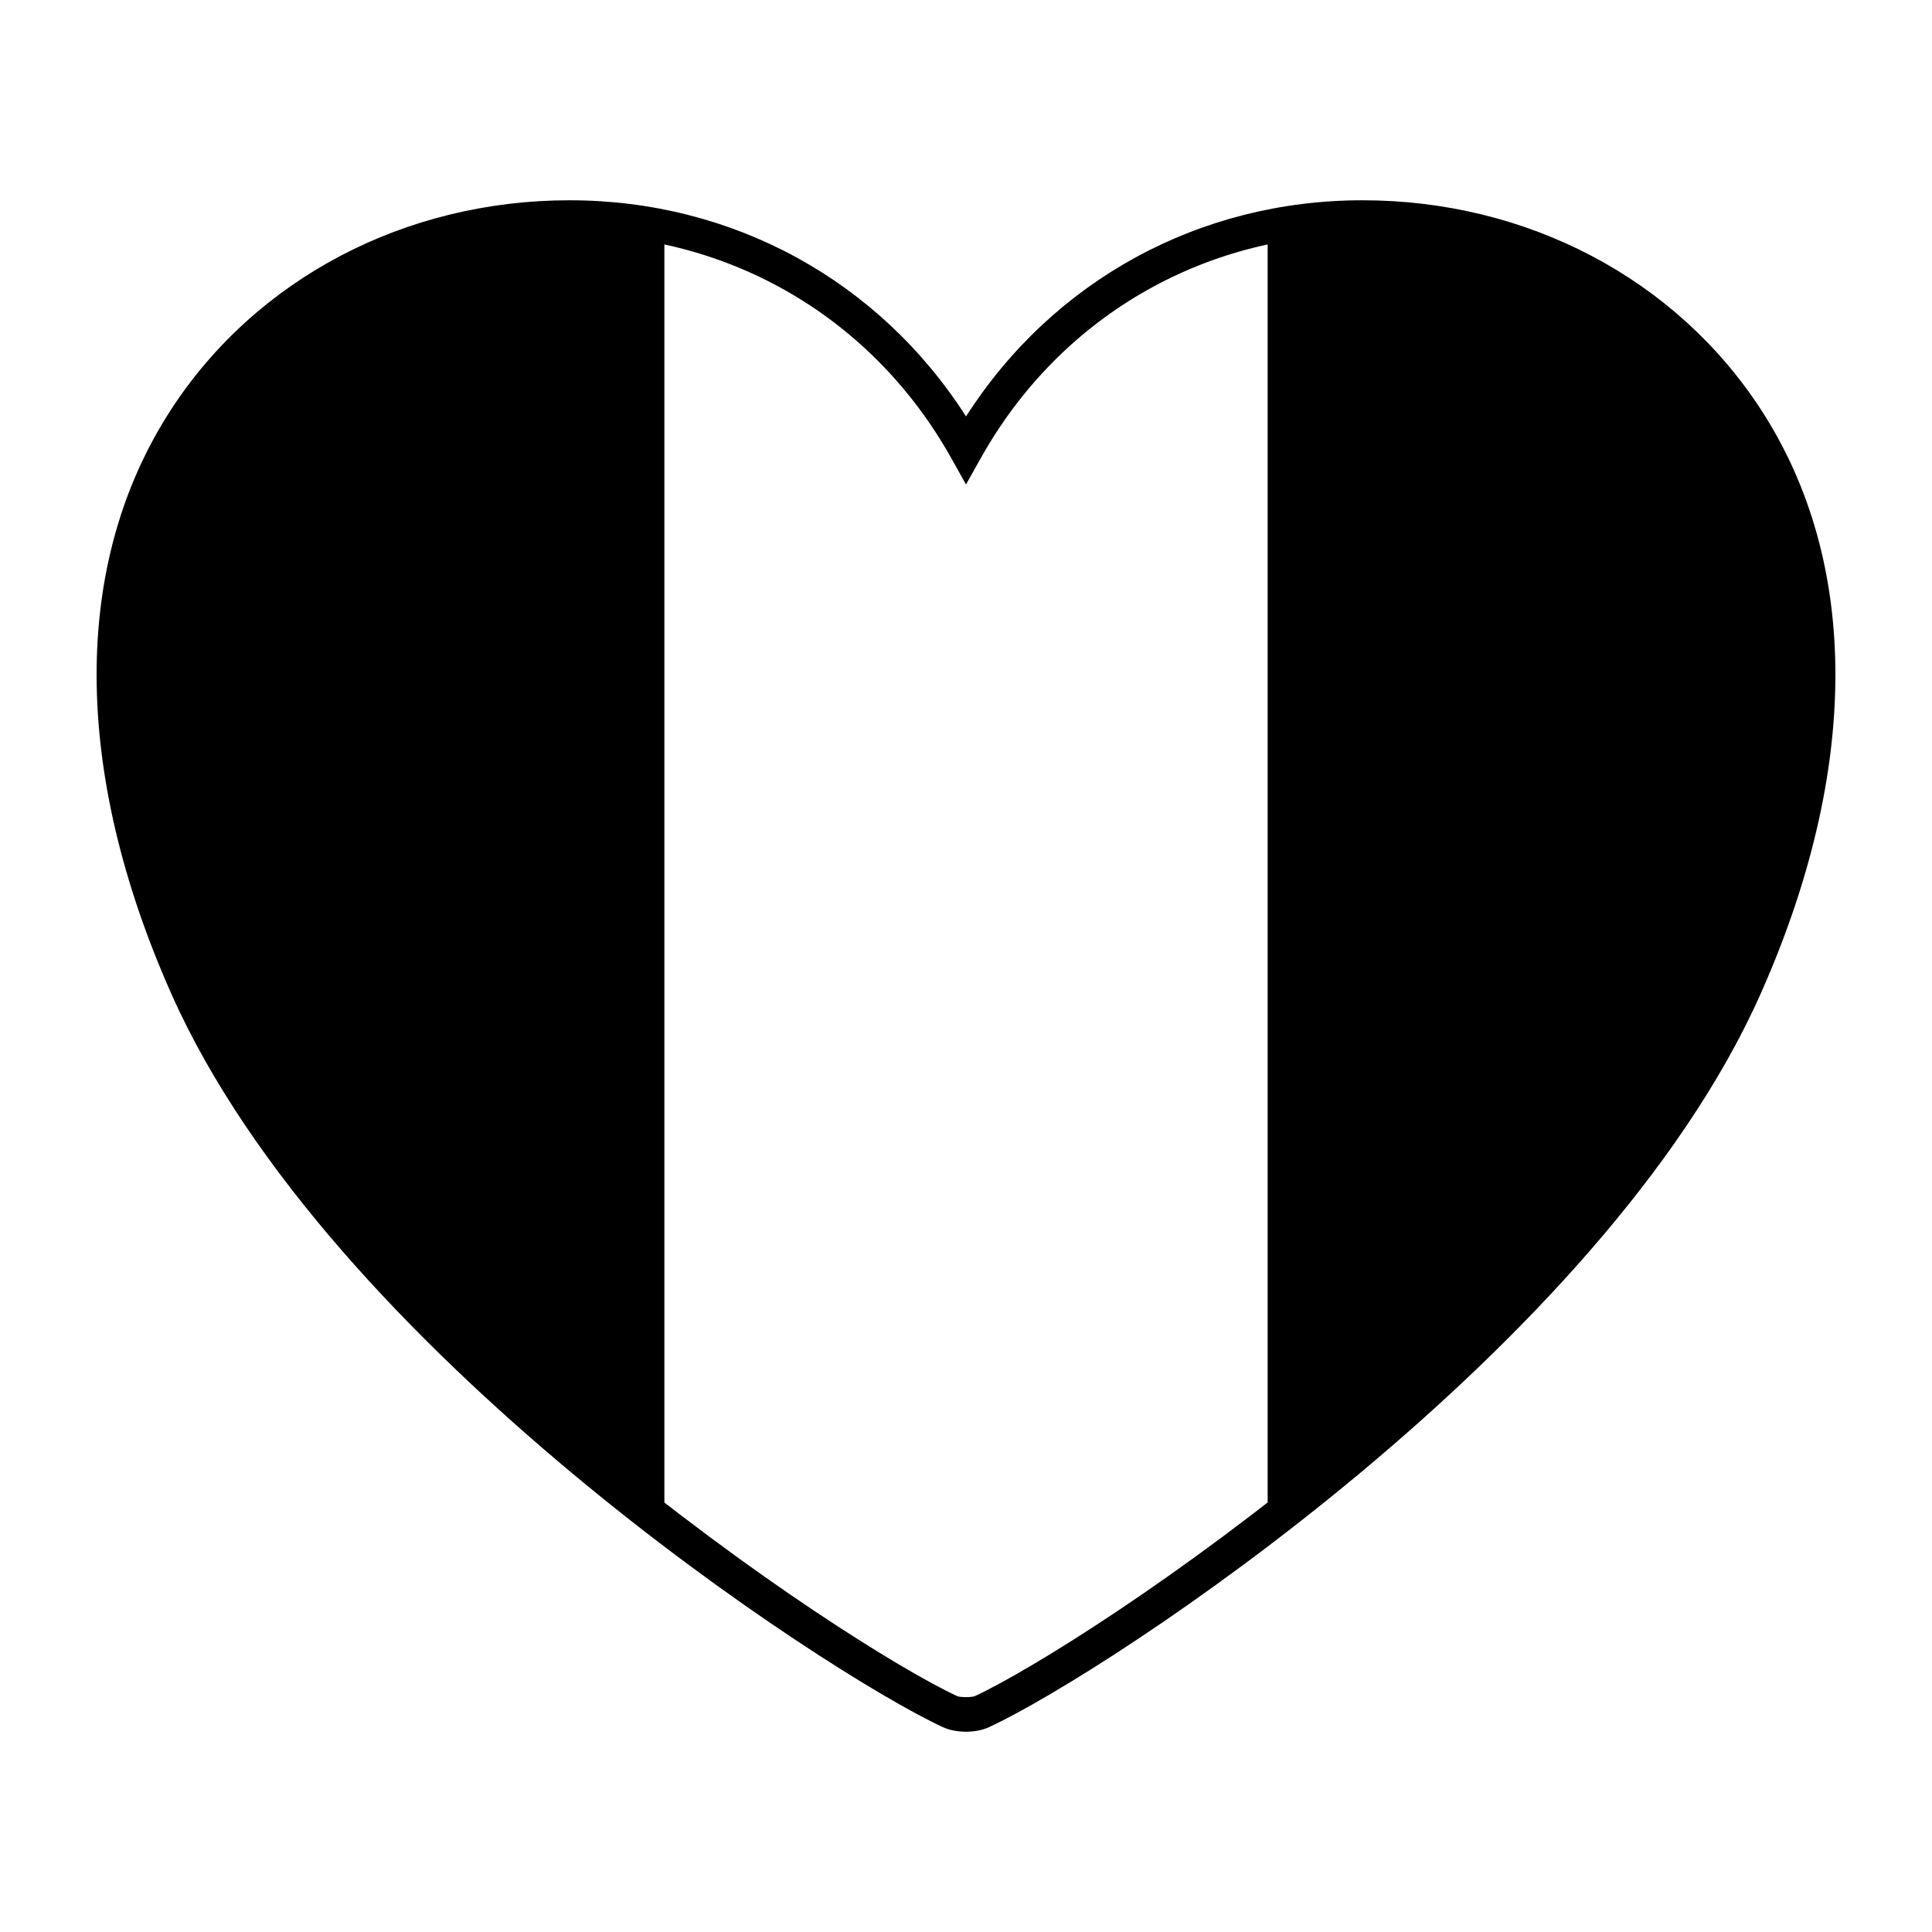<svg height='100px' width='100px'  fill="#000000" xmlns="http://www.w3.org/2000/svg" xmlns:xlink="http://www.w3.org/1999/xlink" version="1.1" x="0px" y="0px" viewBox="0 0 100 100" enable-background="new 0 0 100 100" xml:space="preserve"><path d="M10.109,51.025c4.636,10.396,15.149,20.347,24.279,27.383V12.02C17.612,8.689-2.102,23.637,10.109,51.025z"></path><path d="M89.892,51.025c12.21-27.388-7.503-42.337-24.279-39.004v66.387C74.742,71.374,85.257,61.424,89.892,51.025z"></path><path d="M50,89.634c-0.442,0-0.866-0.085-1.197-0.237c-6.143-2.85-31.736-19.572-39.913-37.91  C3.72,39.886,3.703,29.136,8.844,21.215c4.408-6.793,12.123-10.849,20.634-10.849c8.455,0,16.021,4.153,20.523,11.188  c4.503-7.033,12.068-11.188,20.522-11.188c8.512,0,16.224,4.056,20.633,10.849c5.142,7.922,5.125,18.671-0.047,30.271  c-8.179,18.34-33.769,35.062-39.911,37.909C50.866,89.549,50.442,89.634,50,89.634z M29.478,12.133  c-7.794,0-15.133,3.848-19.154,10.043c-4.805,7.403-4.74,17.556,0.18,28.591c7.858,17.623,33.259,34.344,39.042,37.025  c0.145,0.068,0.763,0.068,0.909,0c5.781-2.682,31.182-19.4,39.043-37.025c4.918-11.034,4.981-21.188,0.178-28.591  c-4.023-6.195-11.361-10.043-19.153-10.043c-8.311,0-15.694,4.325-19.752,11.57L50,25.076l-0.77-1.375  C45.172,16.458,37.788,12.133,29.478,12.133z"></path></svg>